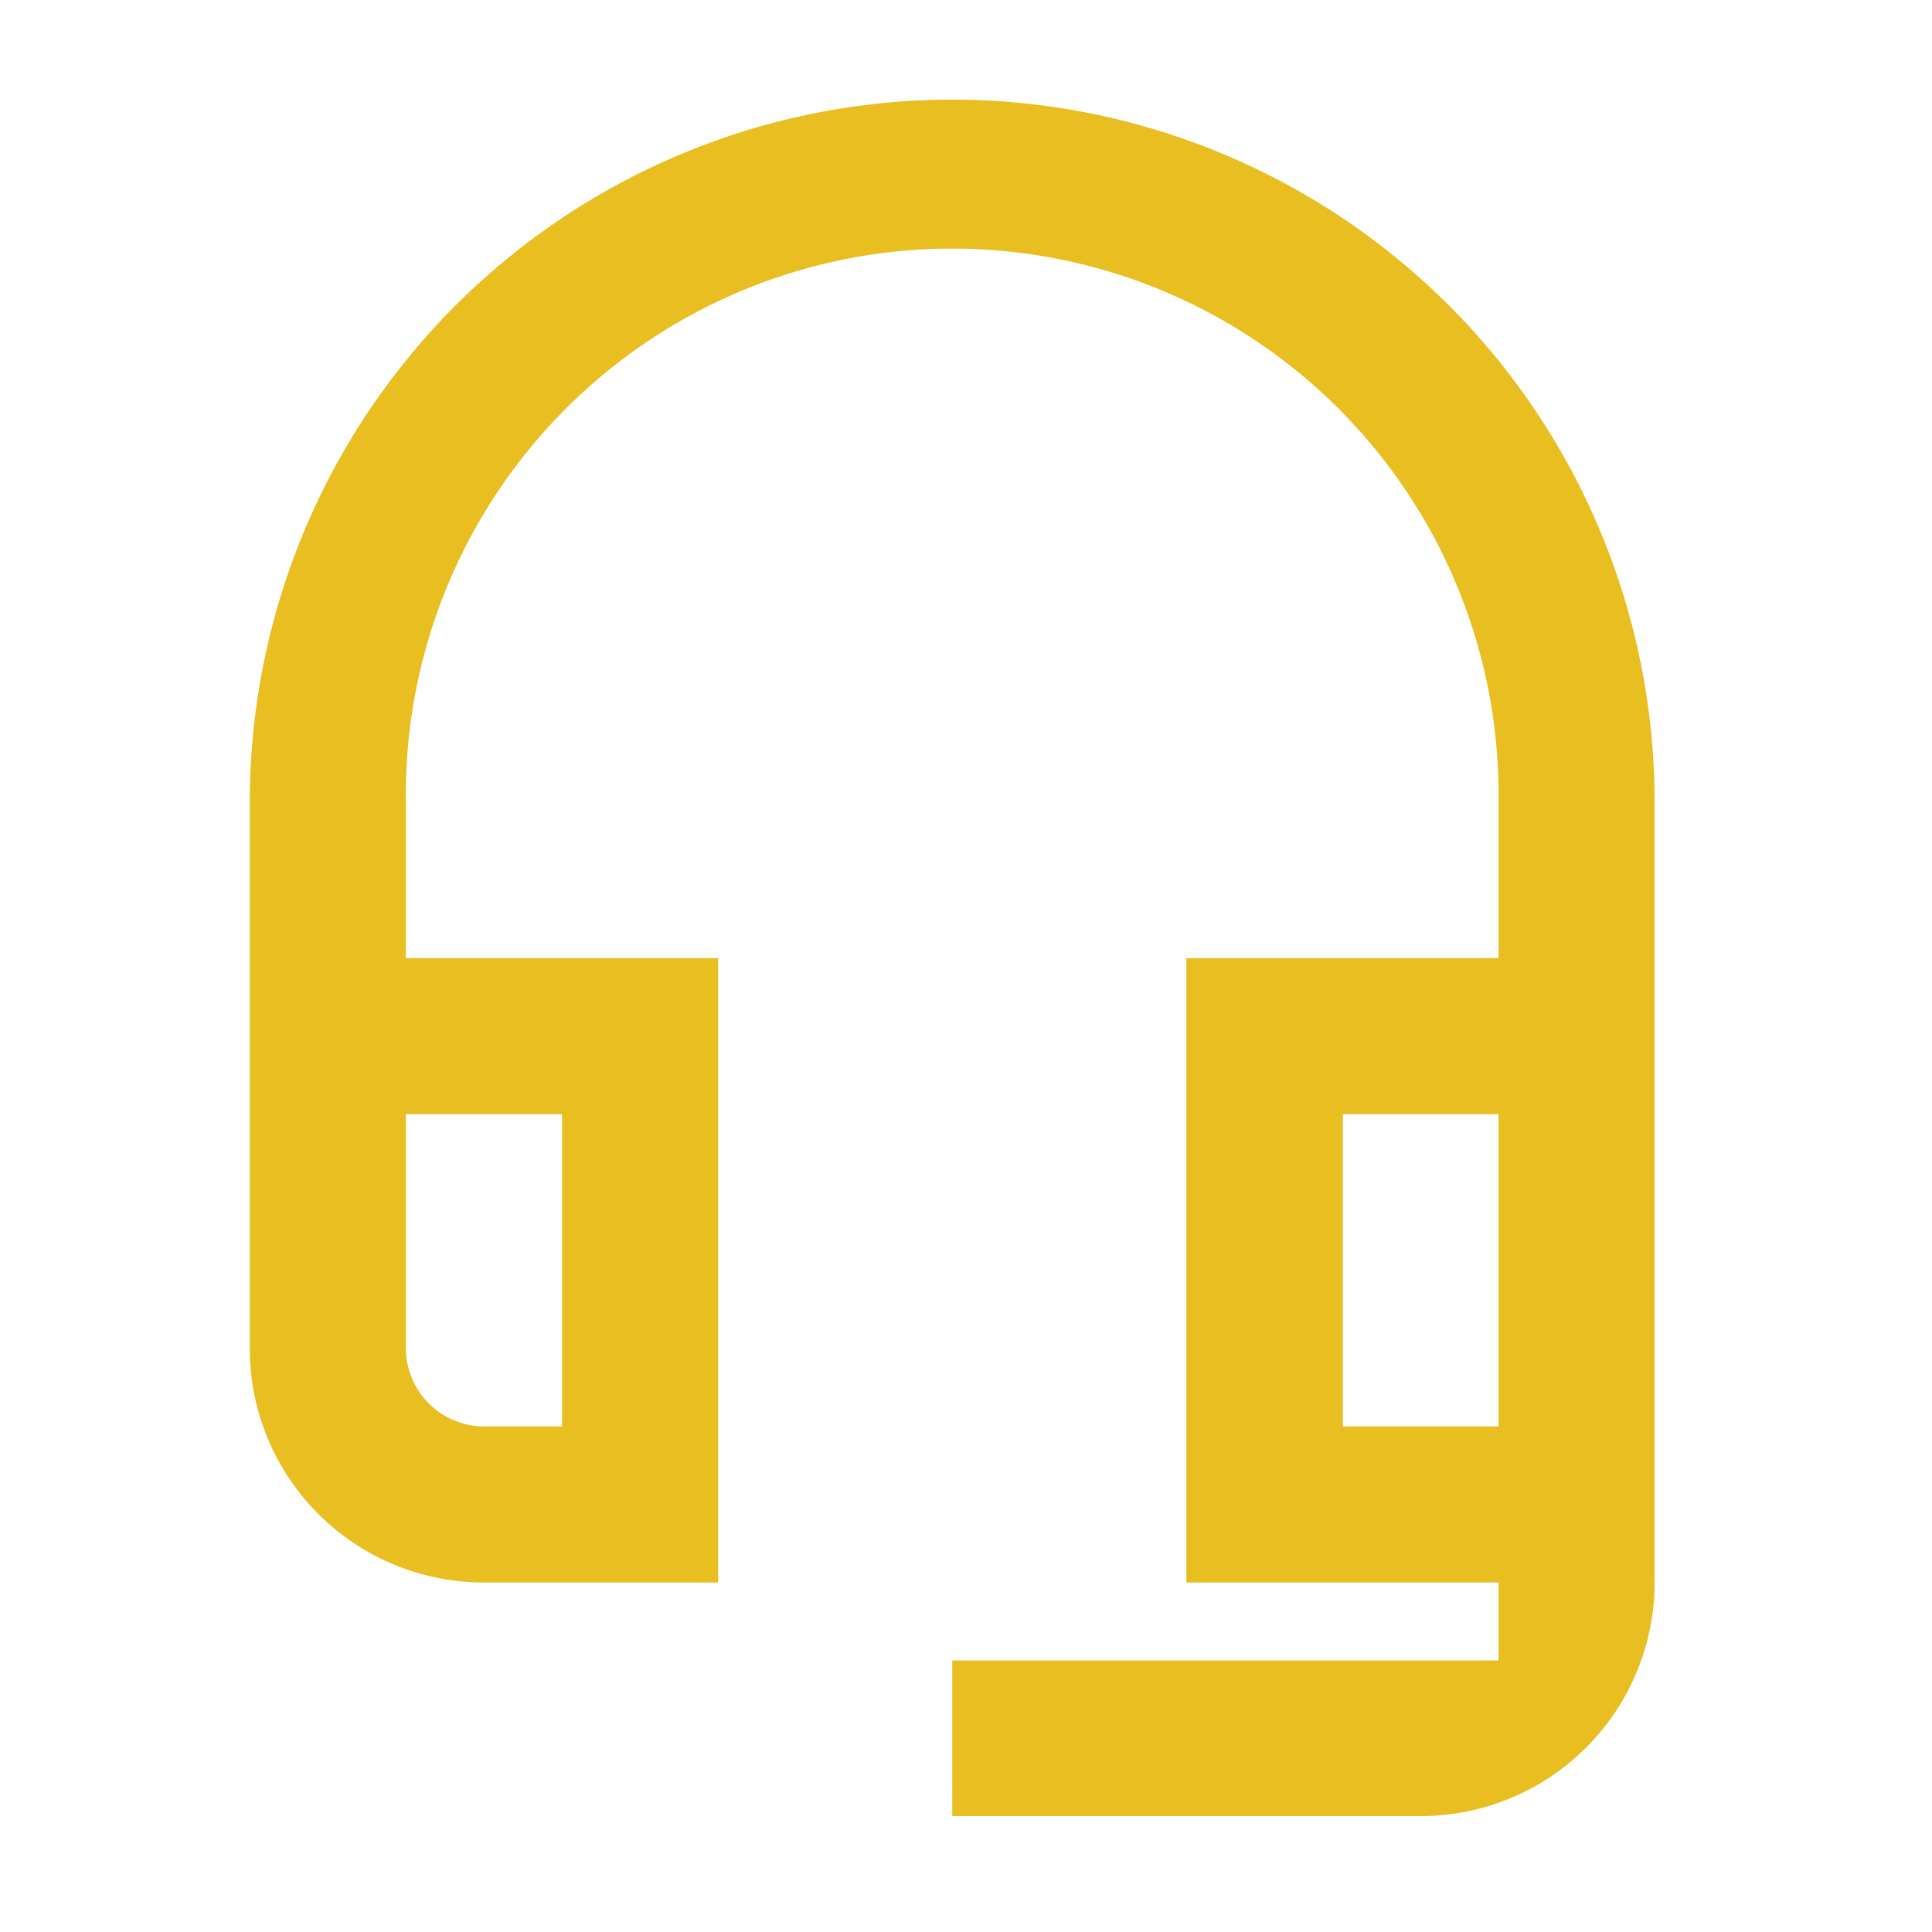 <svg xmlns="http://www.w3.org/2000/svg" viewBox="0 0 186.17 186.17"><defs><style>.cls-1{fill:#e8be21;}.cls-2{fill:none;}</style></defs><title>ongoing asset</title><g id="Layer_2" data-name="Layer 2"><g id="Layer_1-2" data-name="Layer 1"><path class="cls-1" d="M144.4,107.37v30.08h-15V107.37h15m-90.24,0v30.08H46.64a7.55,7.55,0,0,1-7.53-7.52V107.37h15M91.76,9.6A67.7,67.7,0,0,0,24.07,77.29v52.64a22.54,22.54,0,0,0,22.57,22.56H69.2V92.33H39.11v-15a52.65,52.65,0,1,1,105.29,0v15H114.32v60.16H144.4V160H91.76v15h45.12a22.53,22.53,0,0,0,22.56-22.56V77.29A67.69,67.69,0,0,0,91.76,9.6Z"/><path class="cls-2" d="M0,0H186.17V186.17H0Z"/></g></g></svg>